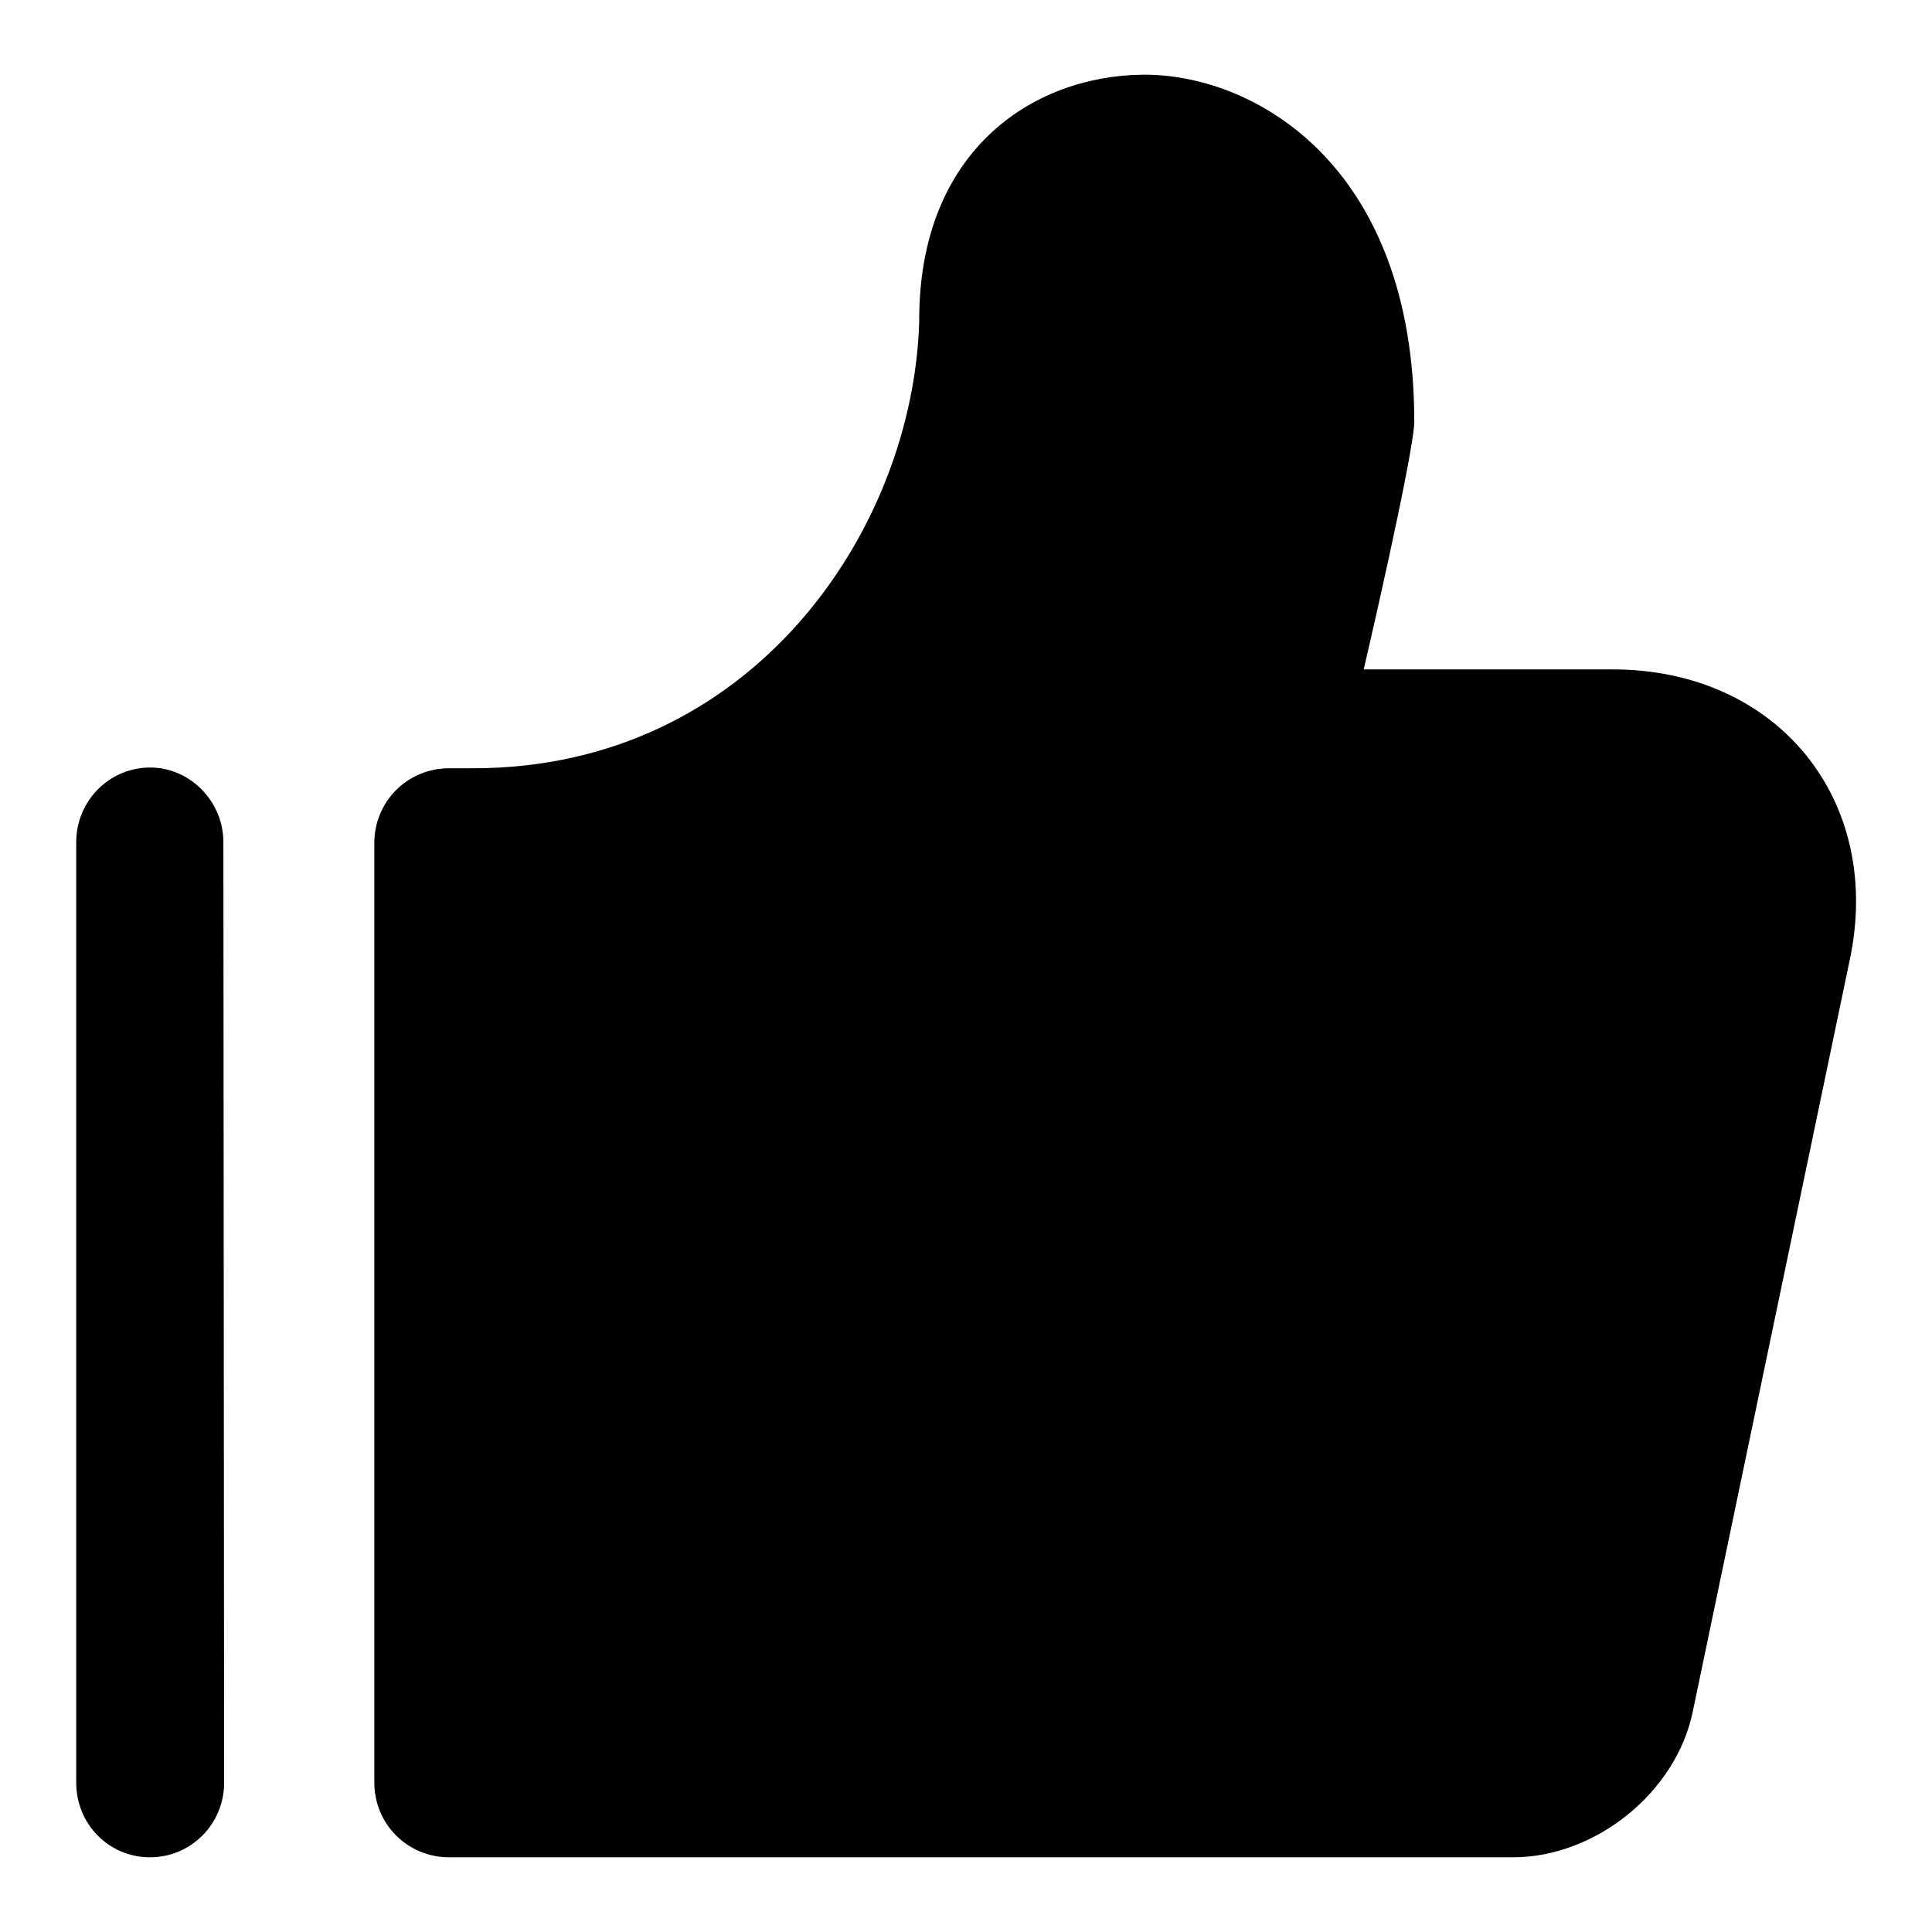 <?xml version="1.0" encoding="utf-8"?>
<!-- Svg Vector Icons : http://www.onlinewebfonts.com/icon -->
<!DOCTYPE svg PUBLIC "-//W3C//DTD SVG 1.1//EN" "http://www.w3.org/Graphics/SVG/1.1/DTD/svg11.dtd">
<svg version="1.1" xmlns="http://www.w3.org/2000/svg" xmlns:xlink="http://www.w3.org/1999/xlink" x="0px" y="0px" viewBox="0 0 256 256" enable-background="new 0 0 256 256" xml:space="preserve">
<g> <path fill="#000000" d="M29.6,111.6l0.1,124.6c0,5.5-4.4,9.9-9.8,9.9c-5.5,0-9.8-4.4-9.8-9.9l0-124.6c0-5.5,4.4-9.9,9.8-9.9 C25.2,101.7,29.6,106.2,29.6,111.6C29.6,111.6,29.6,111.6,29.6,111.6z M180.7,88.7l33,0c21.8,0,35.9,17.3,31.4,38.5l-20.8,99.6 c-2.2,10.7-12.9,19.3-23.8,19.3H59.5c-5.5,0-9.9-4.4-9.9-9.9V111.7c0-5.5,4.4-9.9,9.9-9.9h3.2c37.1,0,58.3-31.7,59.1-59.2 c-0.1-22.5,14.9-32.5,29.5-32.7c14.6-0.2,36.1,11.7,36.1,46C187.3,60.4,180.7,88.7,180.7,88.7L180.7,88.7z"/></g>
</svg>